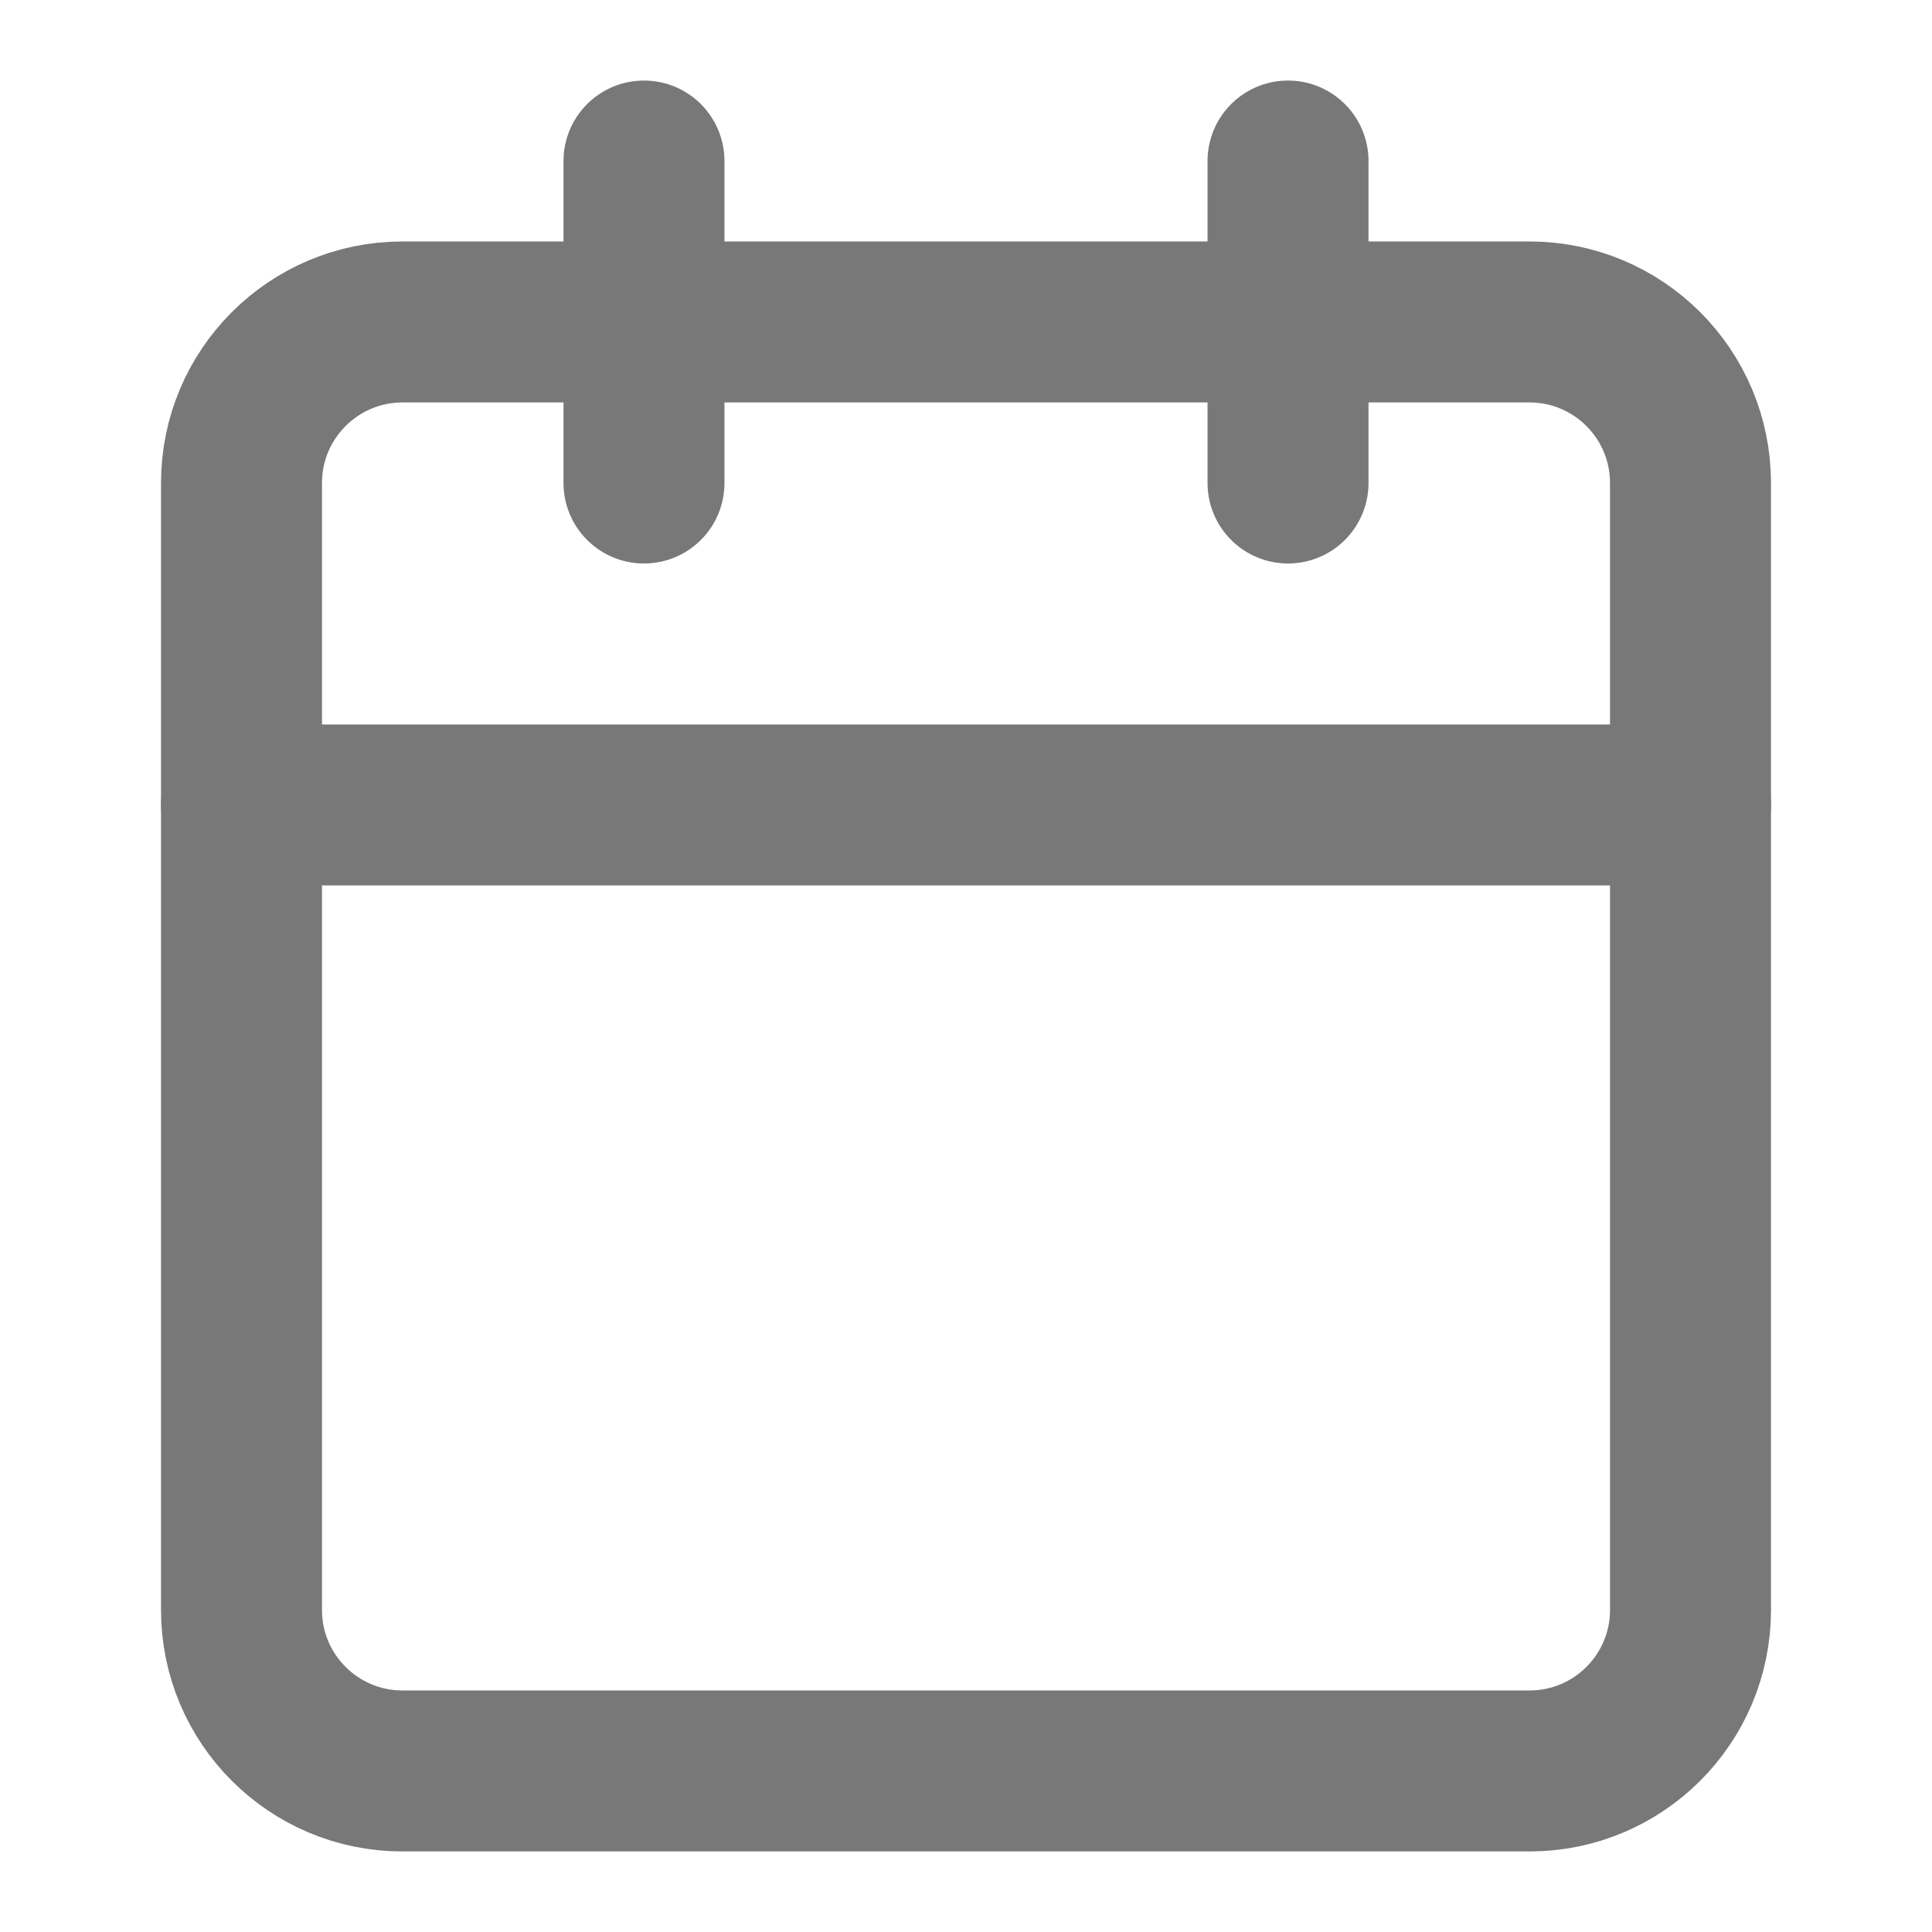 <?xml version="1.0" encoding="utf-8"?>
<svg xmlns="http://www.w3.org/2000/svg" fill="none" height="100%" overflow="visible" preserveAspectRatio="none" style="display: block;" viewBox="0 0 31 31" width="100%">
<g id="calendar (1) 1">
<path d="M24.542 5.166H6.458C5.032 5.166 3.875 6.323 3.875 7.75V25.833C3.875 27.26 5.032 28.416 6.458 28.416H24.542C25.968 28.416 27.125 27.26 27.125 25.833V7.75C27.125 6.323 25.968 5.166 24.542 5.166Z" id="Vector" stroke="#787878" stroke-linecap="round" stroke-width="2.583"/>
<path d="M20.667 2.584V7.75" id="Vector_2" stroke="#787878" stroke-linecap="round" stroke-width="2.583"/>
<path d="M10.333 2.584V7.75" id="Vector_3" stroke="#787878" stroke-linecap="round" stroke-width="2.583"/>
<path d="M3.875 12.916H27.125" id="Vector_4" stroke="#787878" stroke-linecap="round" stroke-width="2.583"/>
</g>
</svg>
